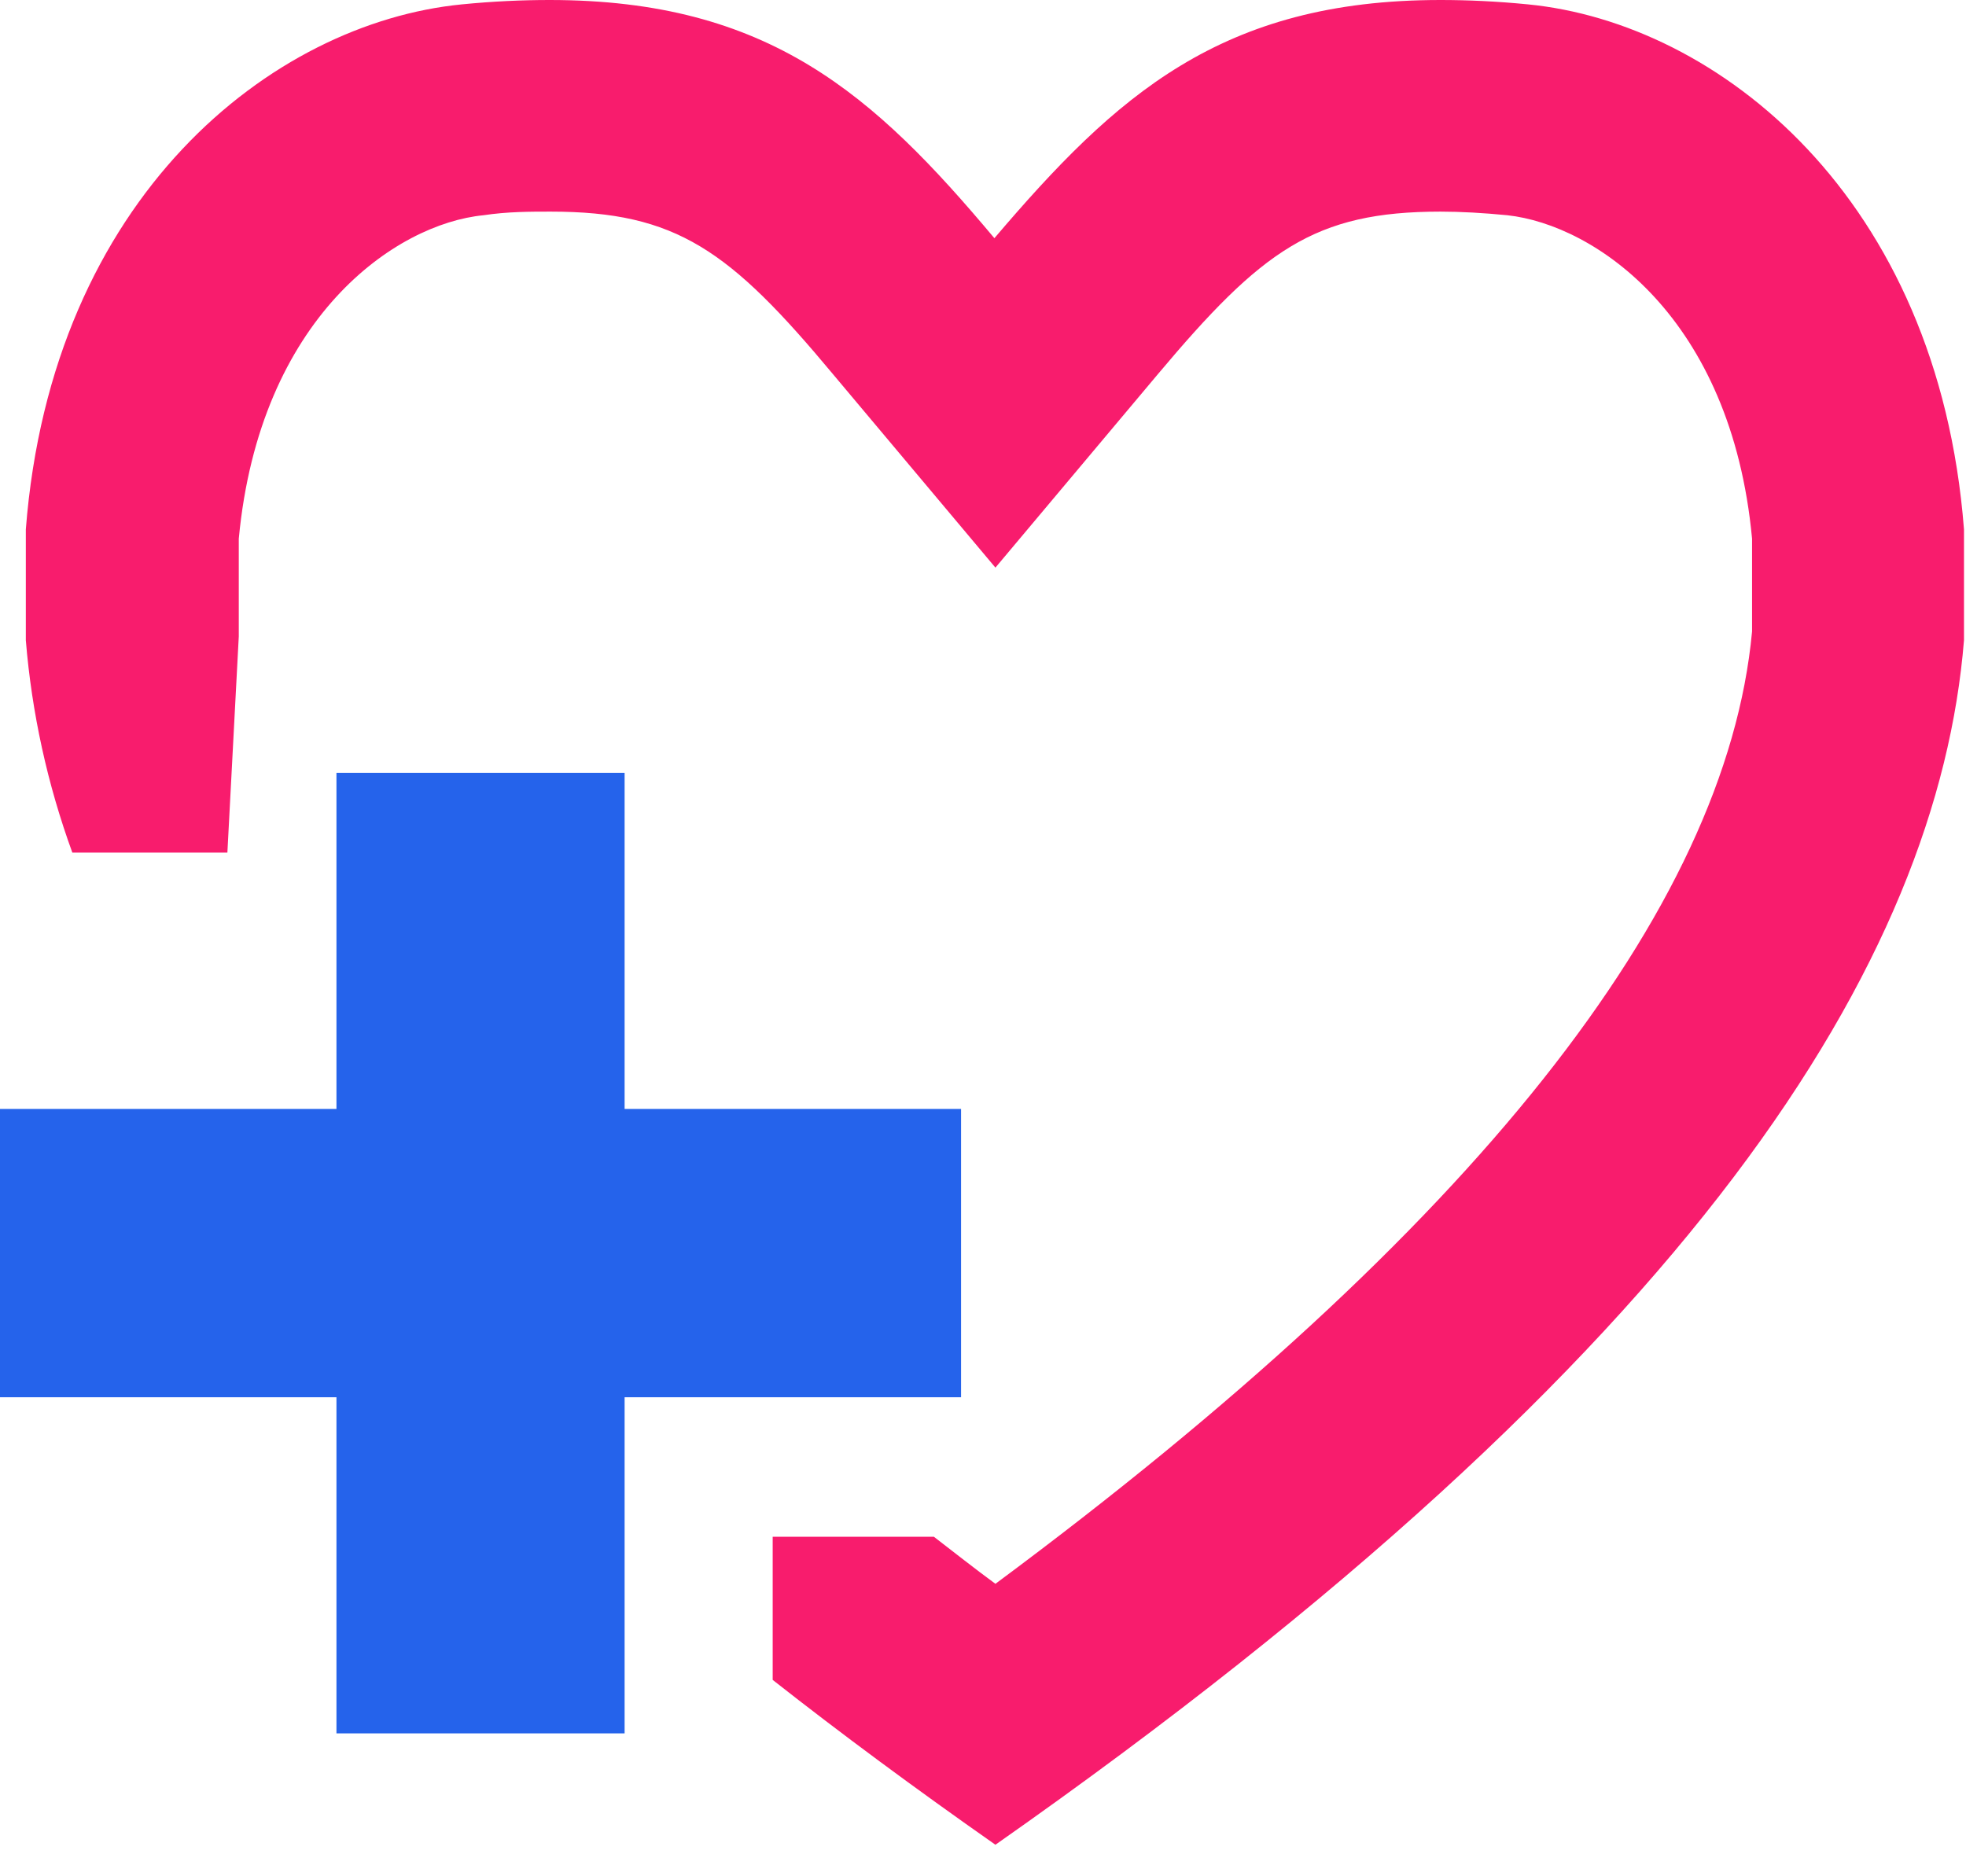 <svg width="44" height="42" viewBox="0 0 44 42" fill="none" xmlns="http://www.w3.org/2000/svg">
<path d="M22.278 35.453C32.966 27.524 38.634 20.364 39.212 14.135V12.059C38.749 7.096 35.696 5.032 33.735 4.818C33.203 4.766 32.694 4.737 32.237 4.737C29.415 4.737 28.241 5.604 25.91 8.38L22.278 12.706L18.646 8.38C16.333 5.604 15.141 4.737 12.325 4.737C11.862 4.737 11.359 4.737 10.821 4.818C8.86 5.009 5.812 7.096 5.344 12.059V14.135V14.245L5.089 19.085H1.619C1.061 17.555 0.711 15.956 0.578 14.332V11.85C1.157 4.401 6.09 0.515 10.335 0.098C11.035 0.029 11.688 0 12.302 0C17.206 0 19.56 2.117 22.255 5.332C24.973 2.14 27.327 0 32.237 0C32.85 0 33.498 0.029 34.198 0.098C38.443 0.515 43.376 4.401 43.955 11.85V14.332C43.376 21.462 38.015 30.259 22.278 41.294C20.485 40.037 18.823 38.807 17.293 37.604V34.4H20.901C21.353 34.747 21.804 35.106 22.278 35.453Z" fill="#F81C6D"/>
<path d="M7.53 24.823V17.299H13.979V24.823H21.509V31.277H13.979V38.801H7.53V31.277H-5.72205e-06V24.823H7.53Z" fill="#2563EB"/>
</svg> 